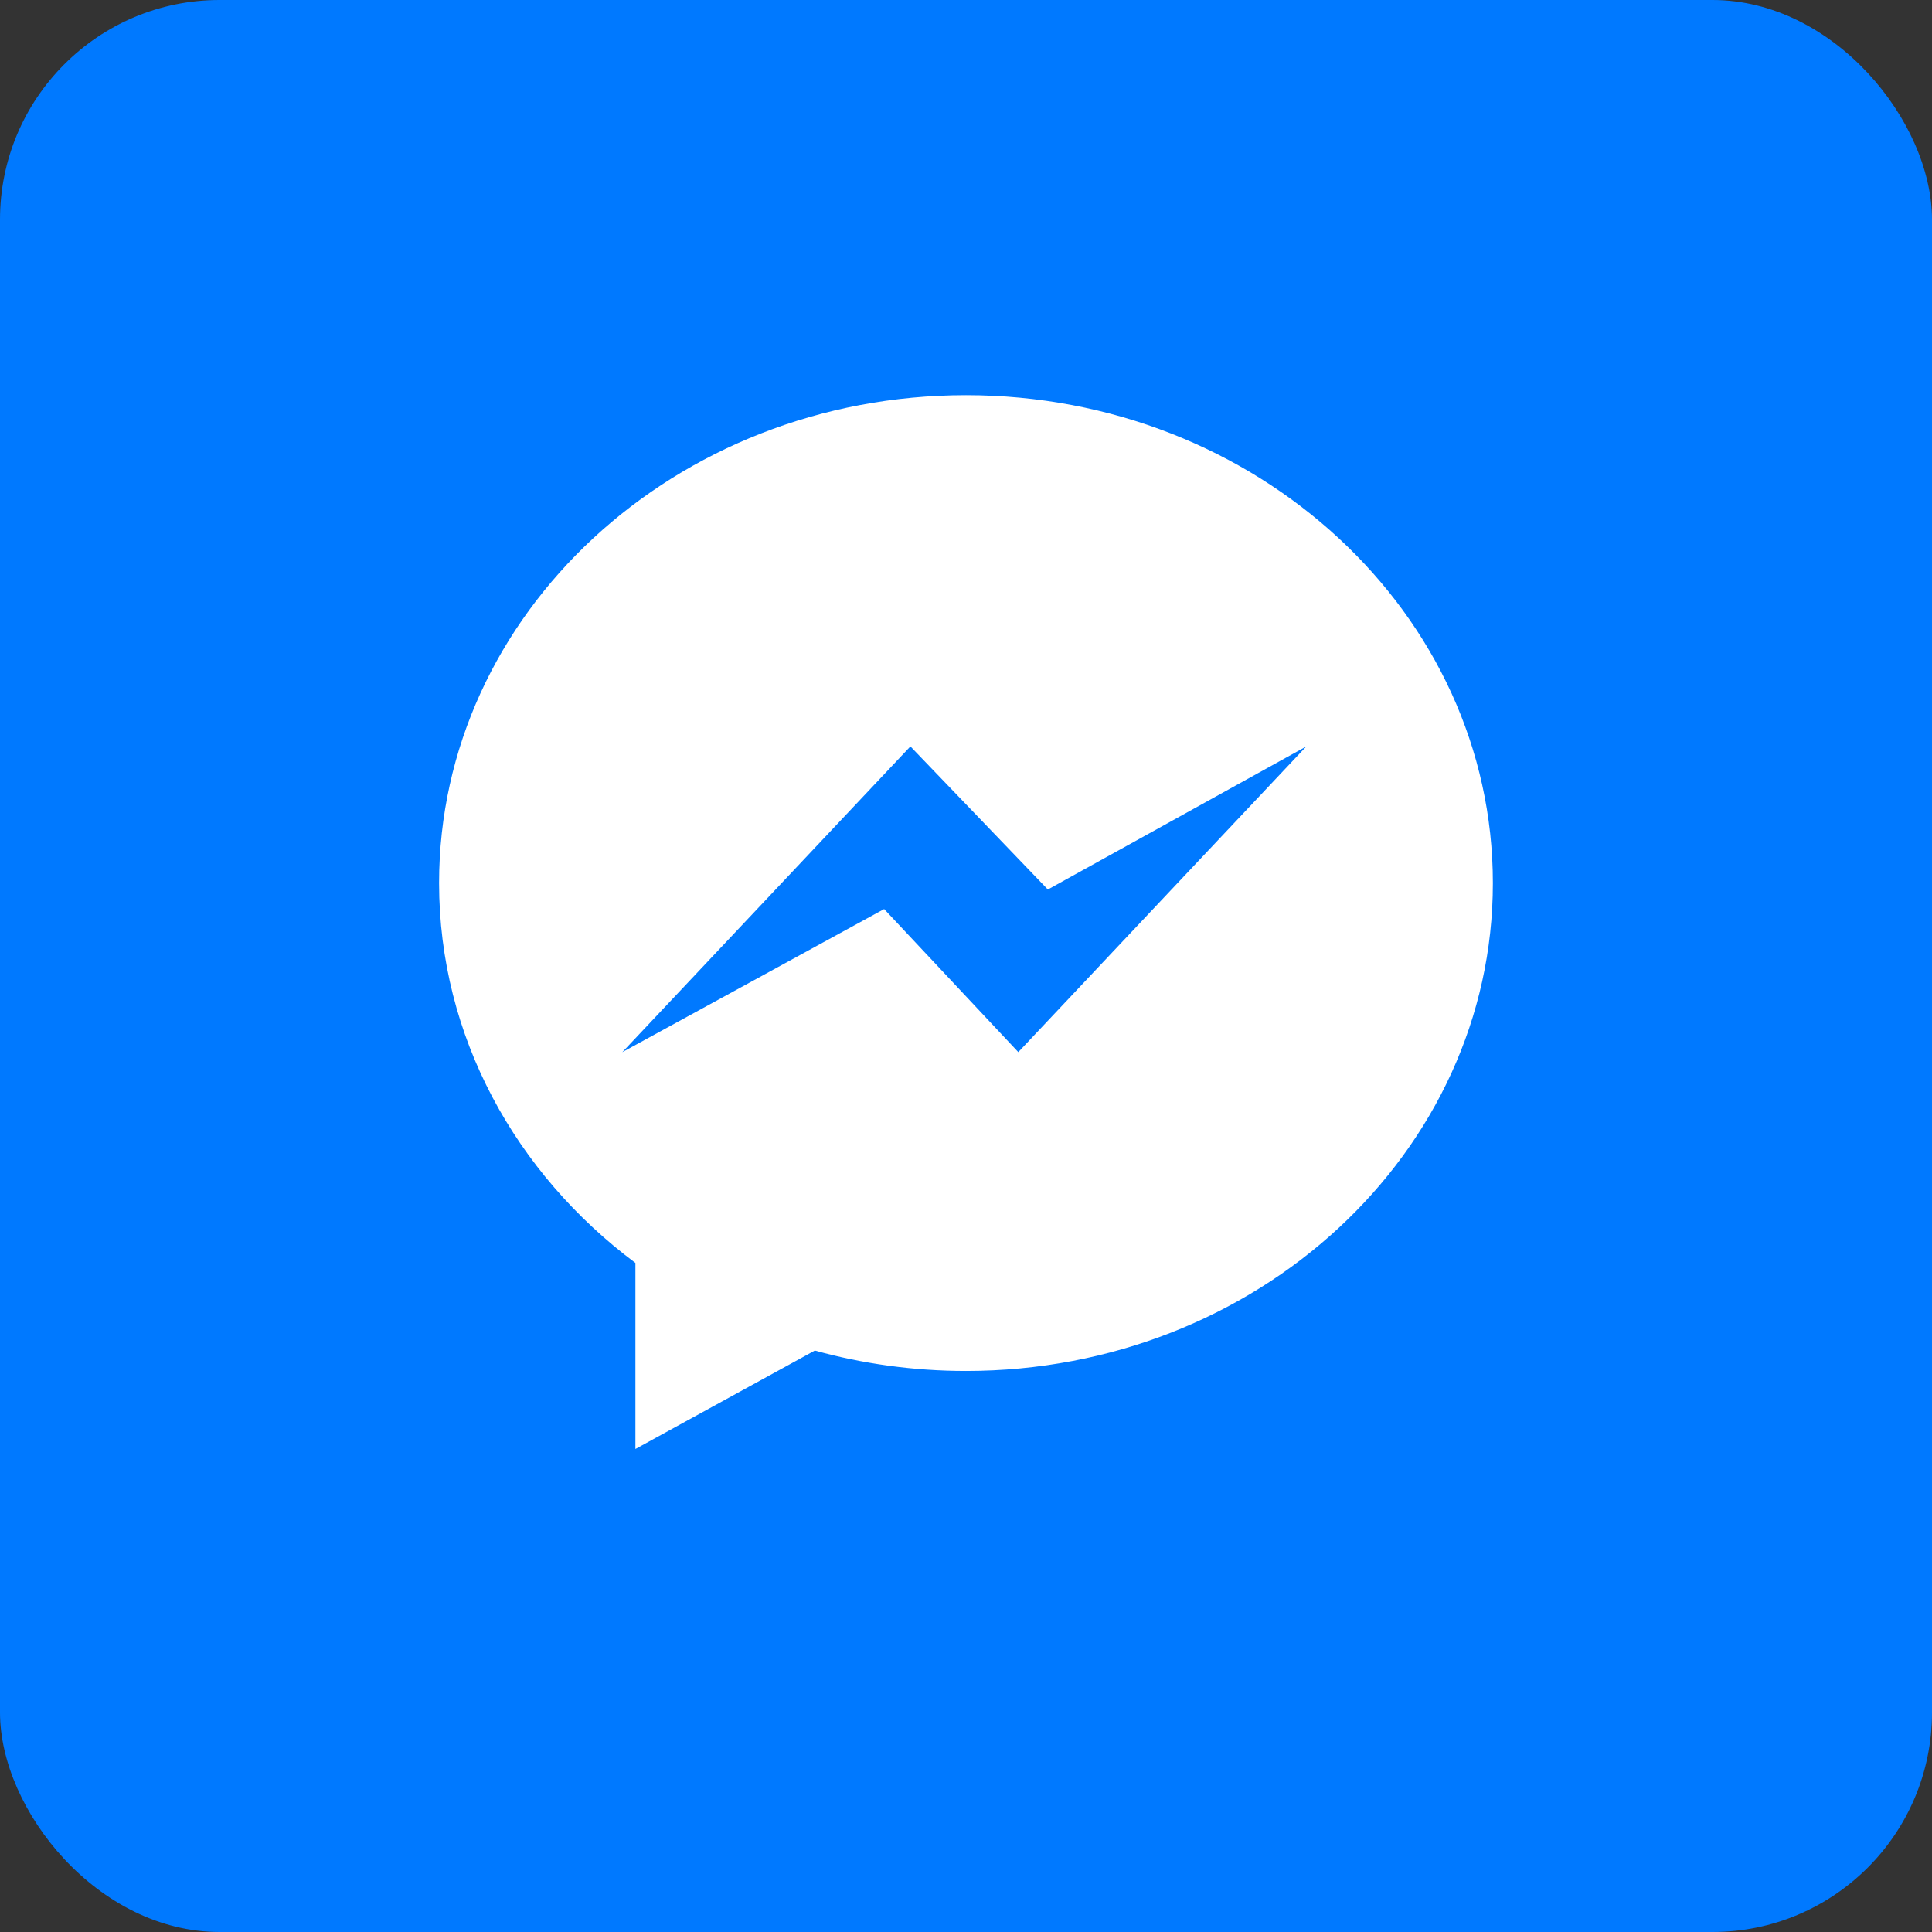 <svg width="44" height="44" viewBox="0 0 44 44" fill="none" xmlns="http://www.w3.org/2000/svg">
<rect x="0" y="0" width="44" height="44" fill="#333333" stroke="none"/>
<rect width="44" height="44" rx="5" fill="#0079FF"/>
<path d="M10 20.111C10 23.607 11.744 26.726 14.471 28.763V33L18.557 30.758C19.647 31.059 20.802 31.223 21.999 31.223C28.626 31.223 33.999 26.249 33.999 20.112C34 13.975 28.627 9 22 9C15.373 9 10 13.974 10 20.111H10ZM20.734 16.999L23.864 20.258L29.751 16.999L23.191 23.961L20.136 20.703L14.173 23.962L20.734 16.999Z" fill="white"/>
</svg>
